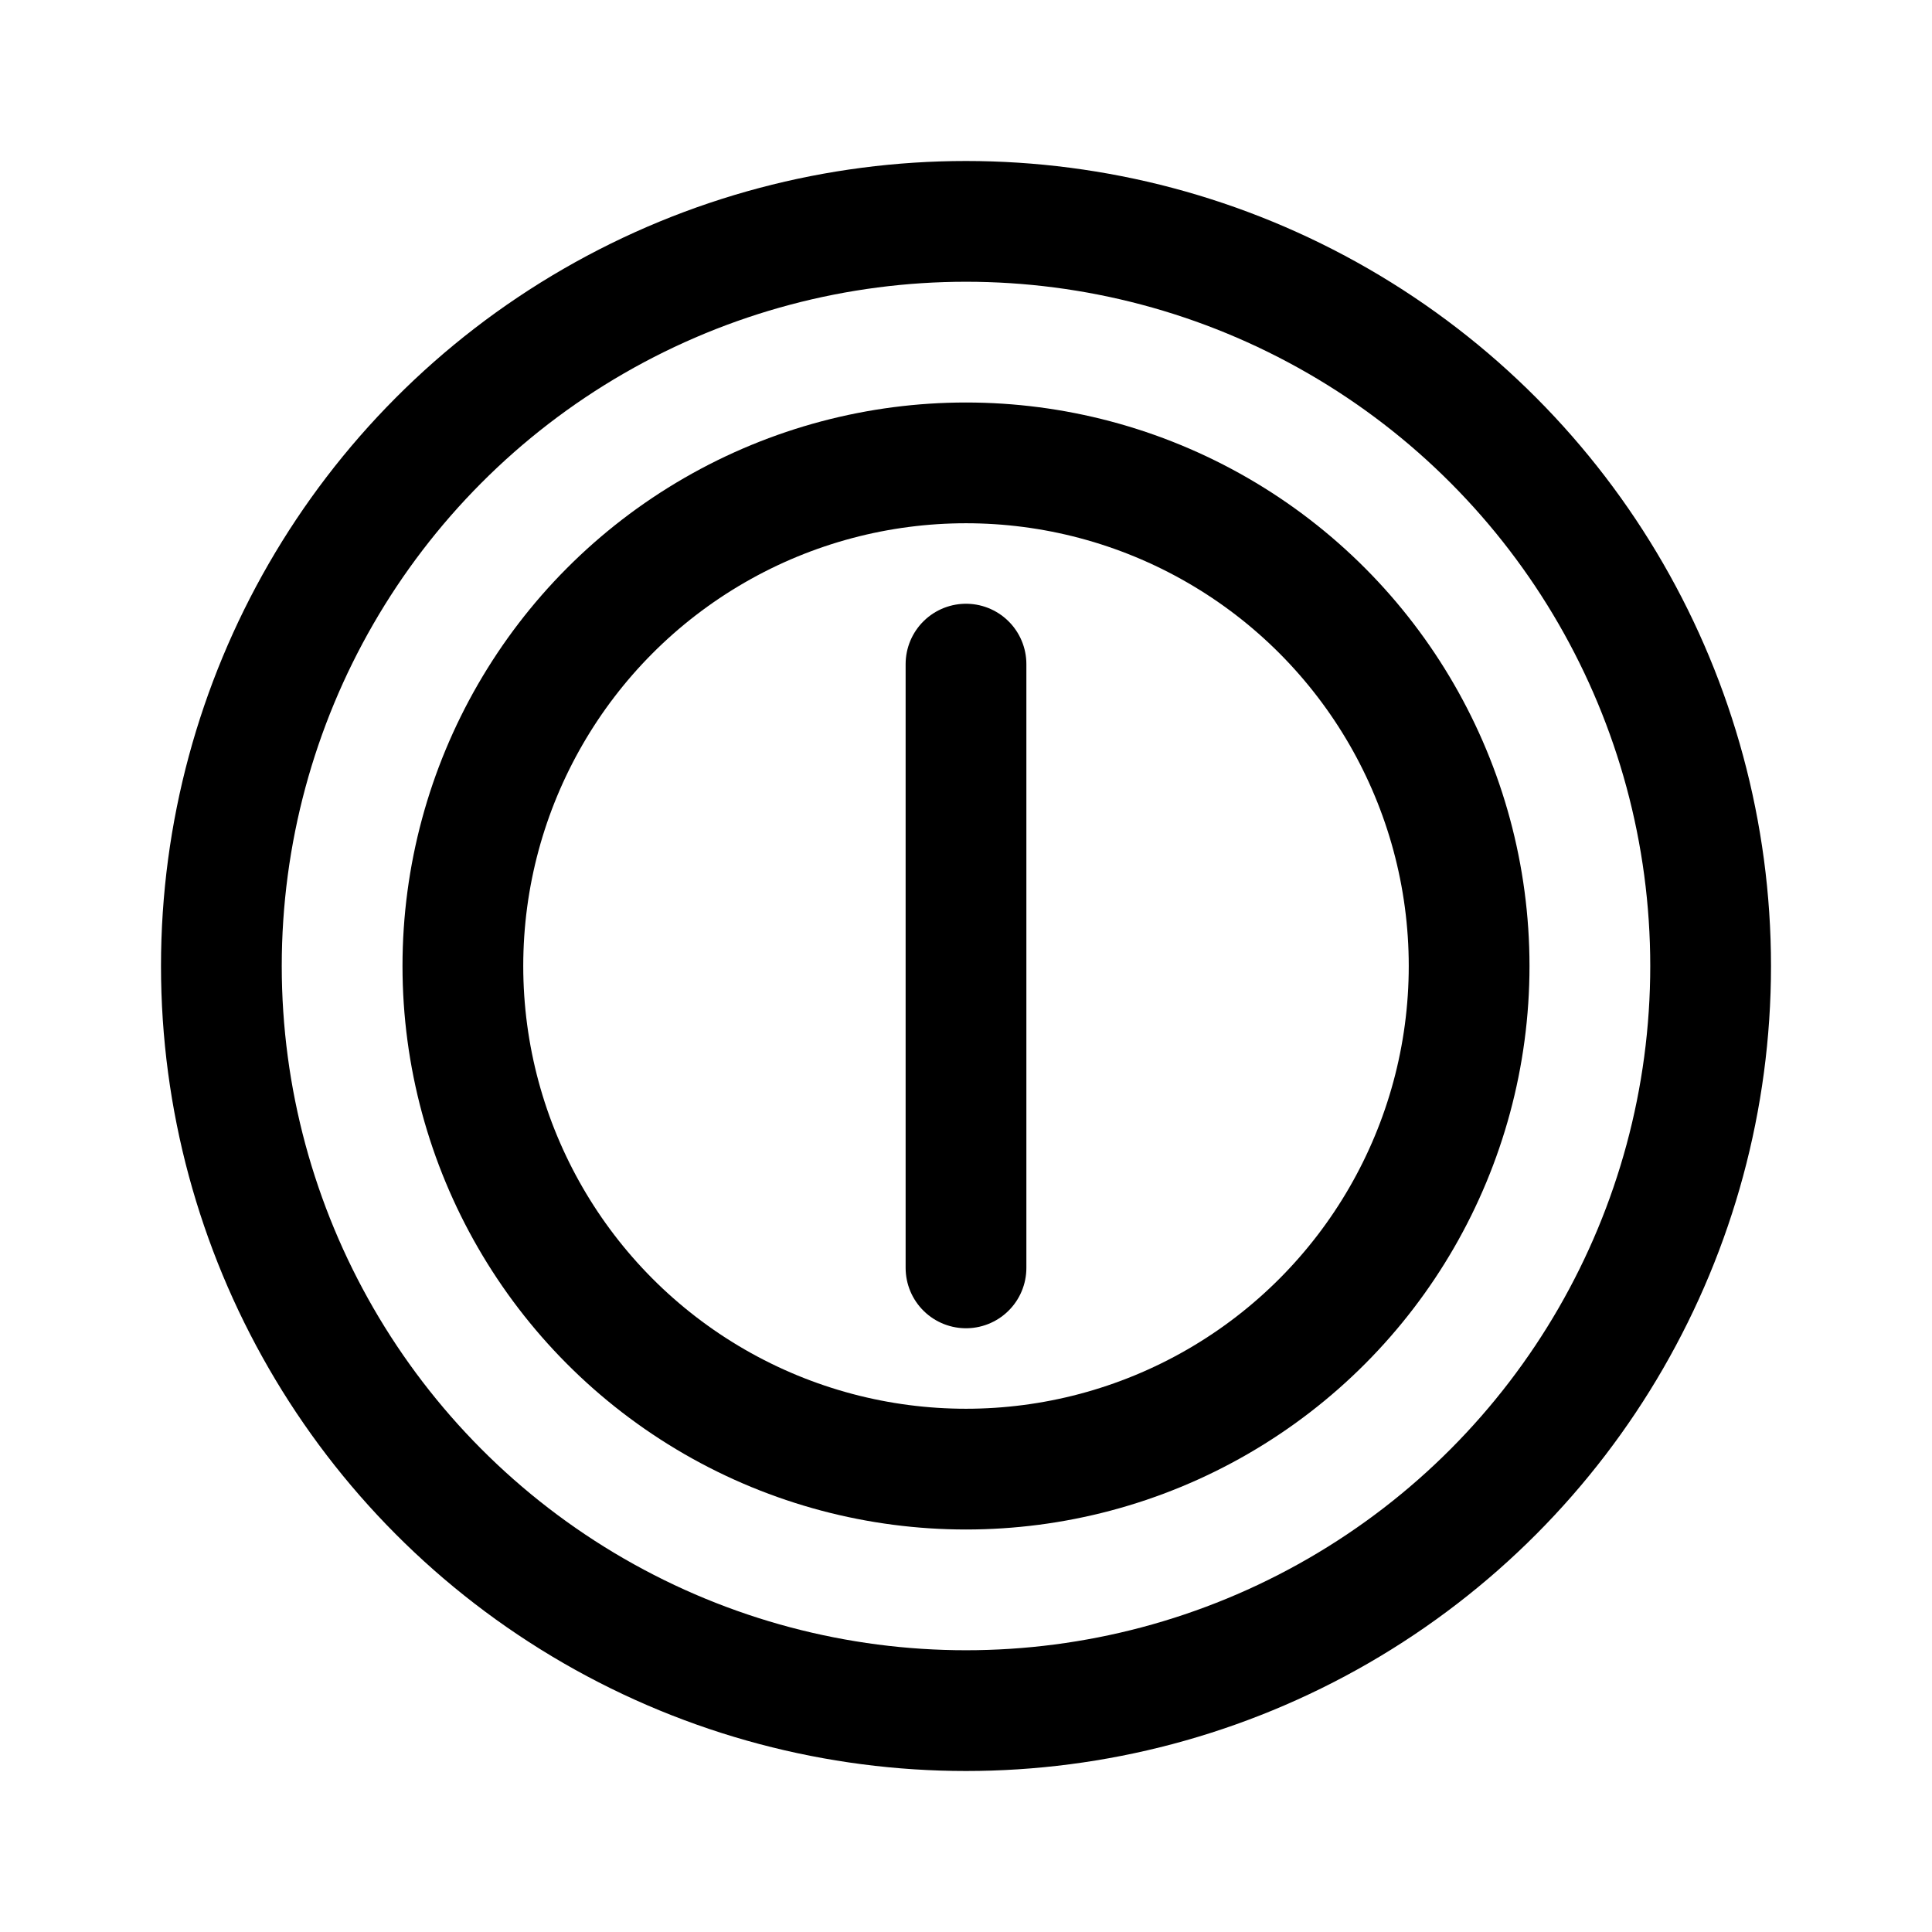 <?xml version="1.0" encoding="utf-8"?>
<!-- Uploaded to: SVG Repo, www.svgrepo.com, Generator: SVG Repo Mixer Tools -->
<svg width="800px" height="800px" viewBox="0 0 192 192" xmlns="http://www.w3.org/2000/svg">

<g fill="none" stroke="#000000" stroke-width="12">

<circle cx="96" cy="96" r="74"/>

<circle cx="96" cy="96" r="50"/>

<path stroke-linecap="round" d="M96 66v60"/>

</g>

</svg>